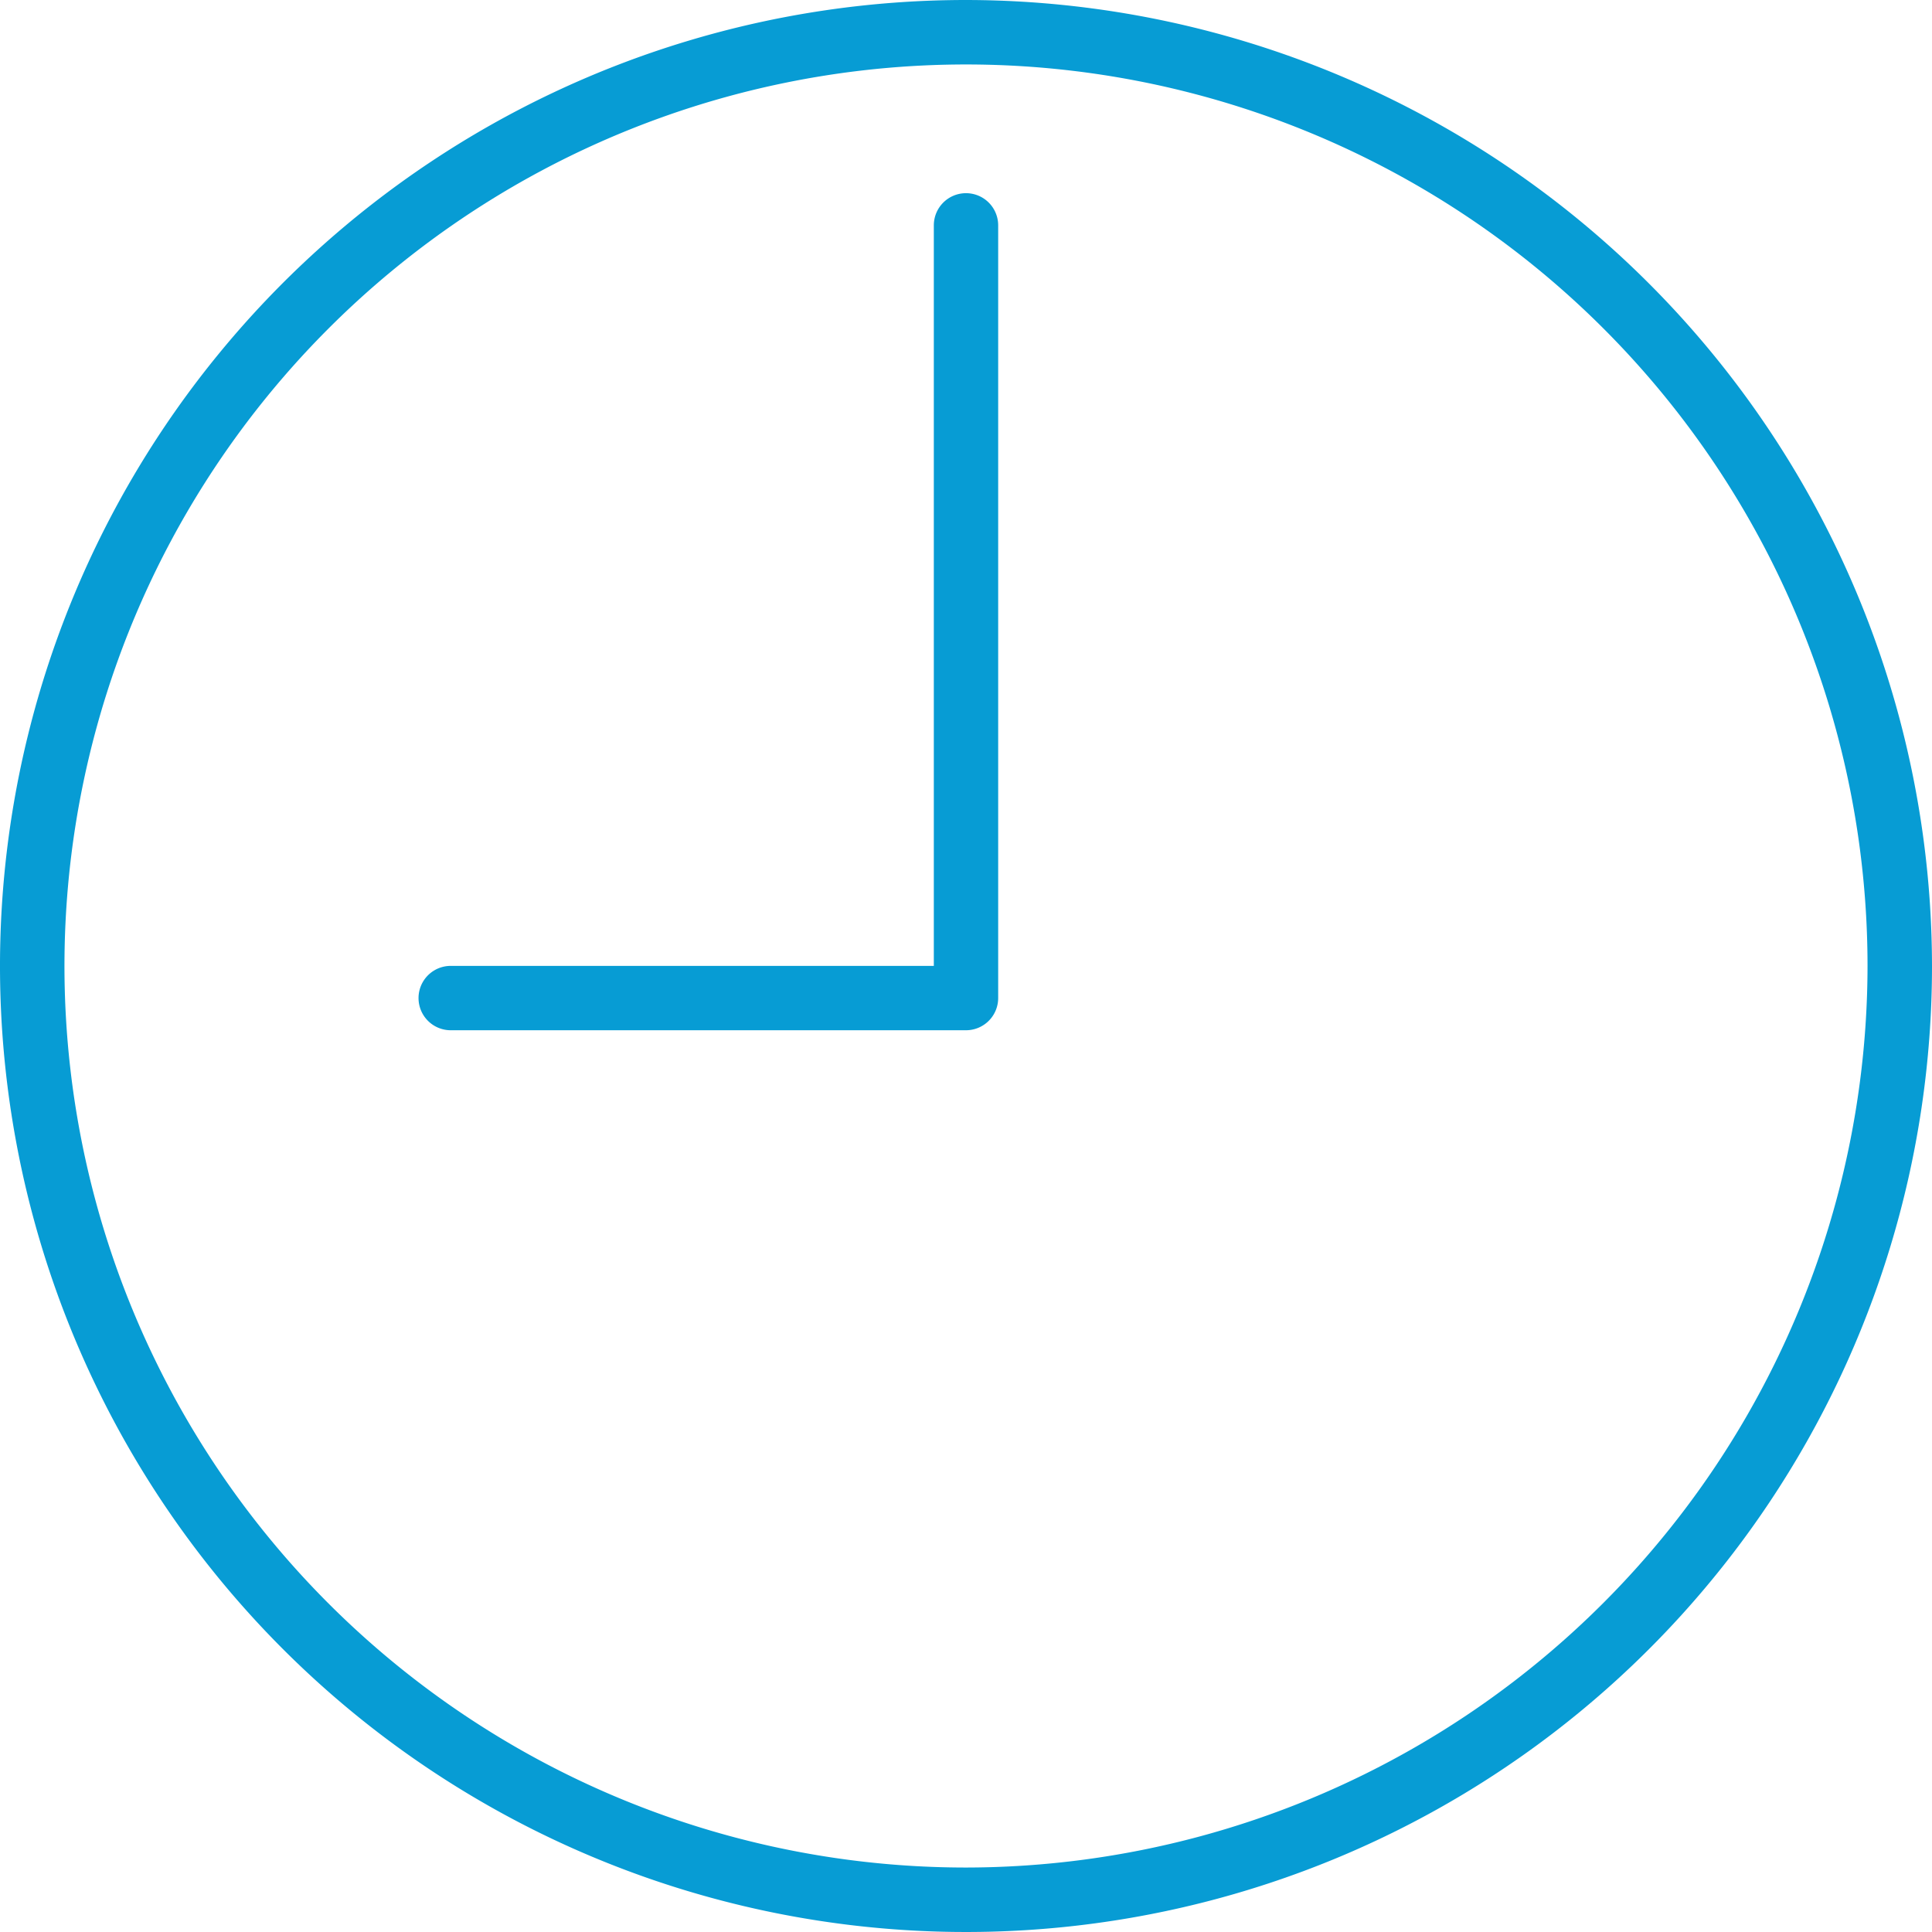 <?xml version="1.0" encoding="UTF-8"?> <svg xmlns="http://www.w3.org/2000/svg" id="time" viewBox="0 0 17.292 17.292"><defs><style> .cls-1 { fill: #079cd4; } </style></defs><path id="Path_186" data-name="Path 186" class="cls-1" d="M8.646,0a8.646,8.646,0,1,0,8.646,8.646A8.656,8.656,0,0,0,8.646,0Zm0,16.715a8.069,8.069,0,1,1,8.069-8.069A8.079,8.079,0,0,1,8.646,16.715Z"></path><path id="Path_187" data-name="Path 187" class="cls-1" d="M17.9,6a.288.288,0,0,0-.288.288v6.628H13.288a.288.288,0,0,0,0,.576H17.9a.288.288,0,0,0,.288-.288V6.288A.288.288,0,0,0,17.9,6Z" transform="translate(-9.254 -4.271)"></path></svg> 